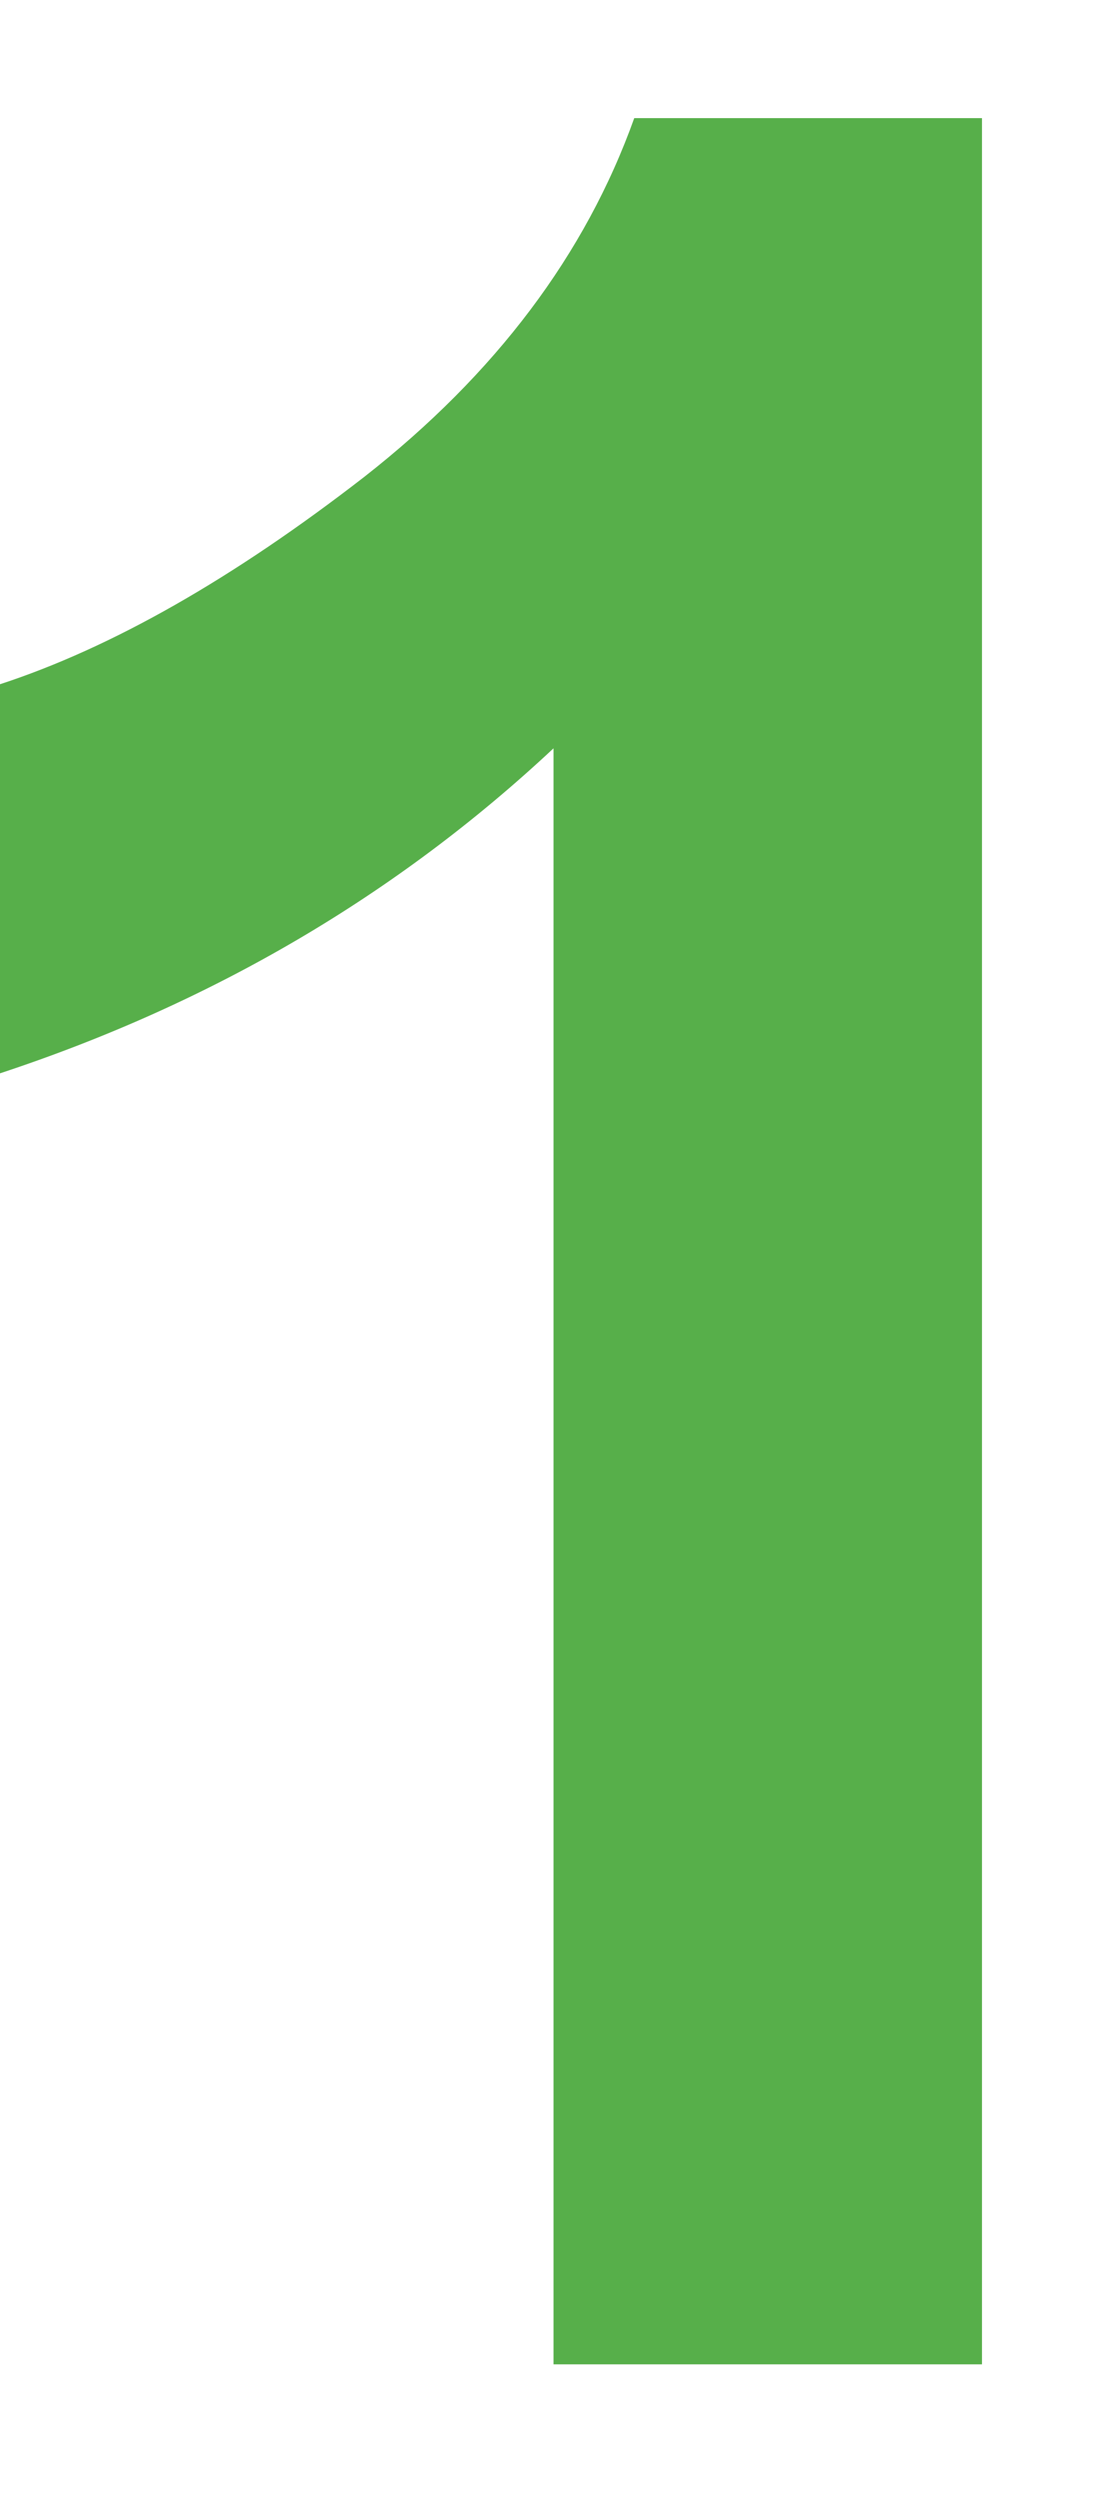 <svg xmlns="http://www.w3.org/2000/svg" width="7" height="16" viewBox="0 0 7 16" fill="none">
  <path d="M6.289 15.131H3.545V4.789C2.542 5.727 1.361 6.42 0 6.869V4.379C0.716 4.145 1.494 3.702 2.334 3.051C3.174 2.393 3.75 1.628 4.062 0.756H6.289V15.131Z" fill="#57AF4A"/>
</svg>